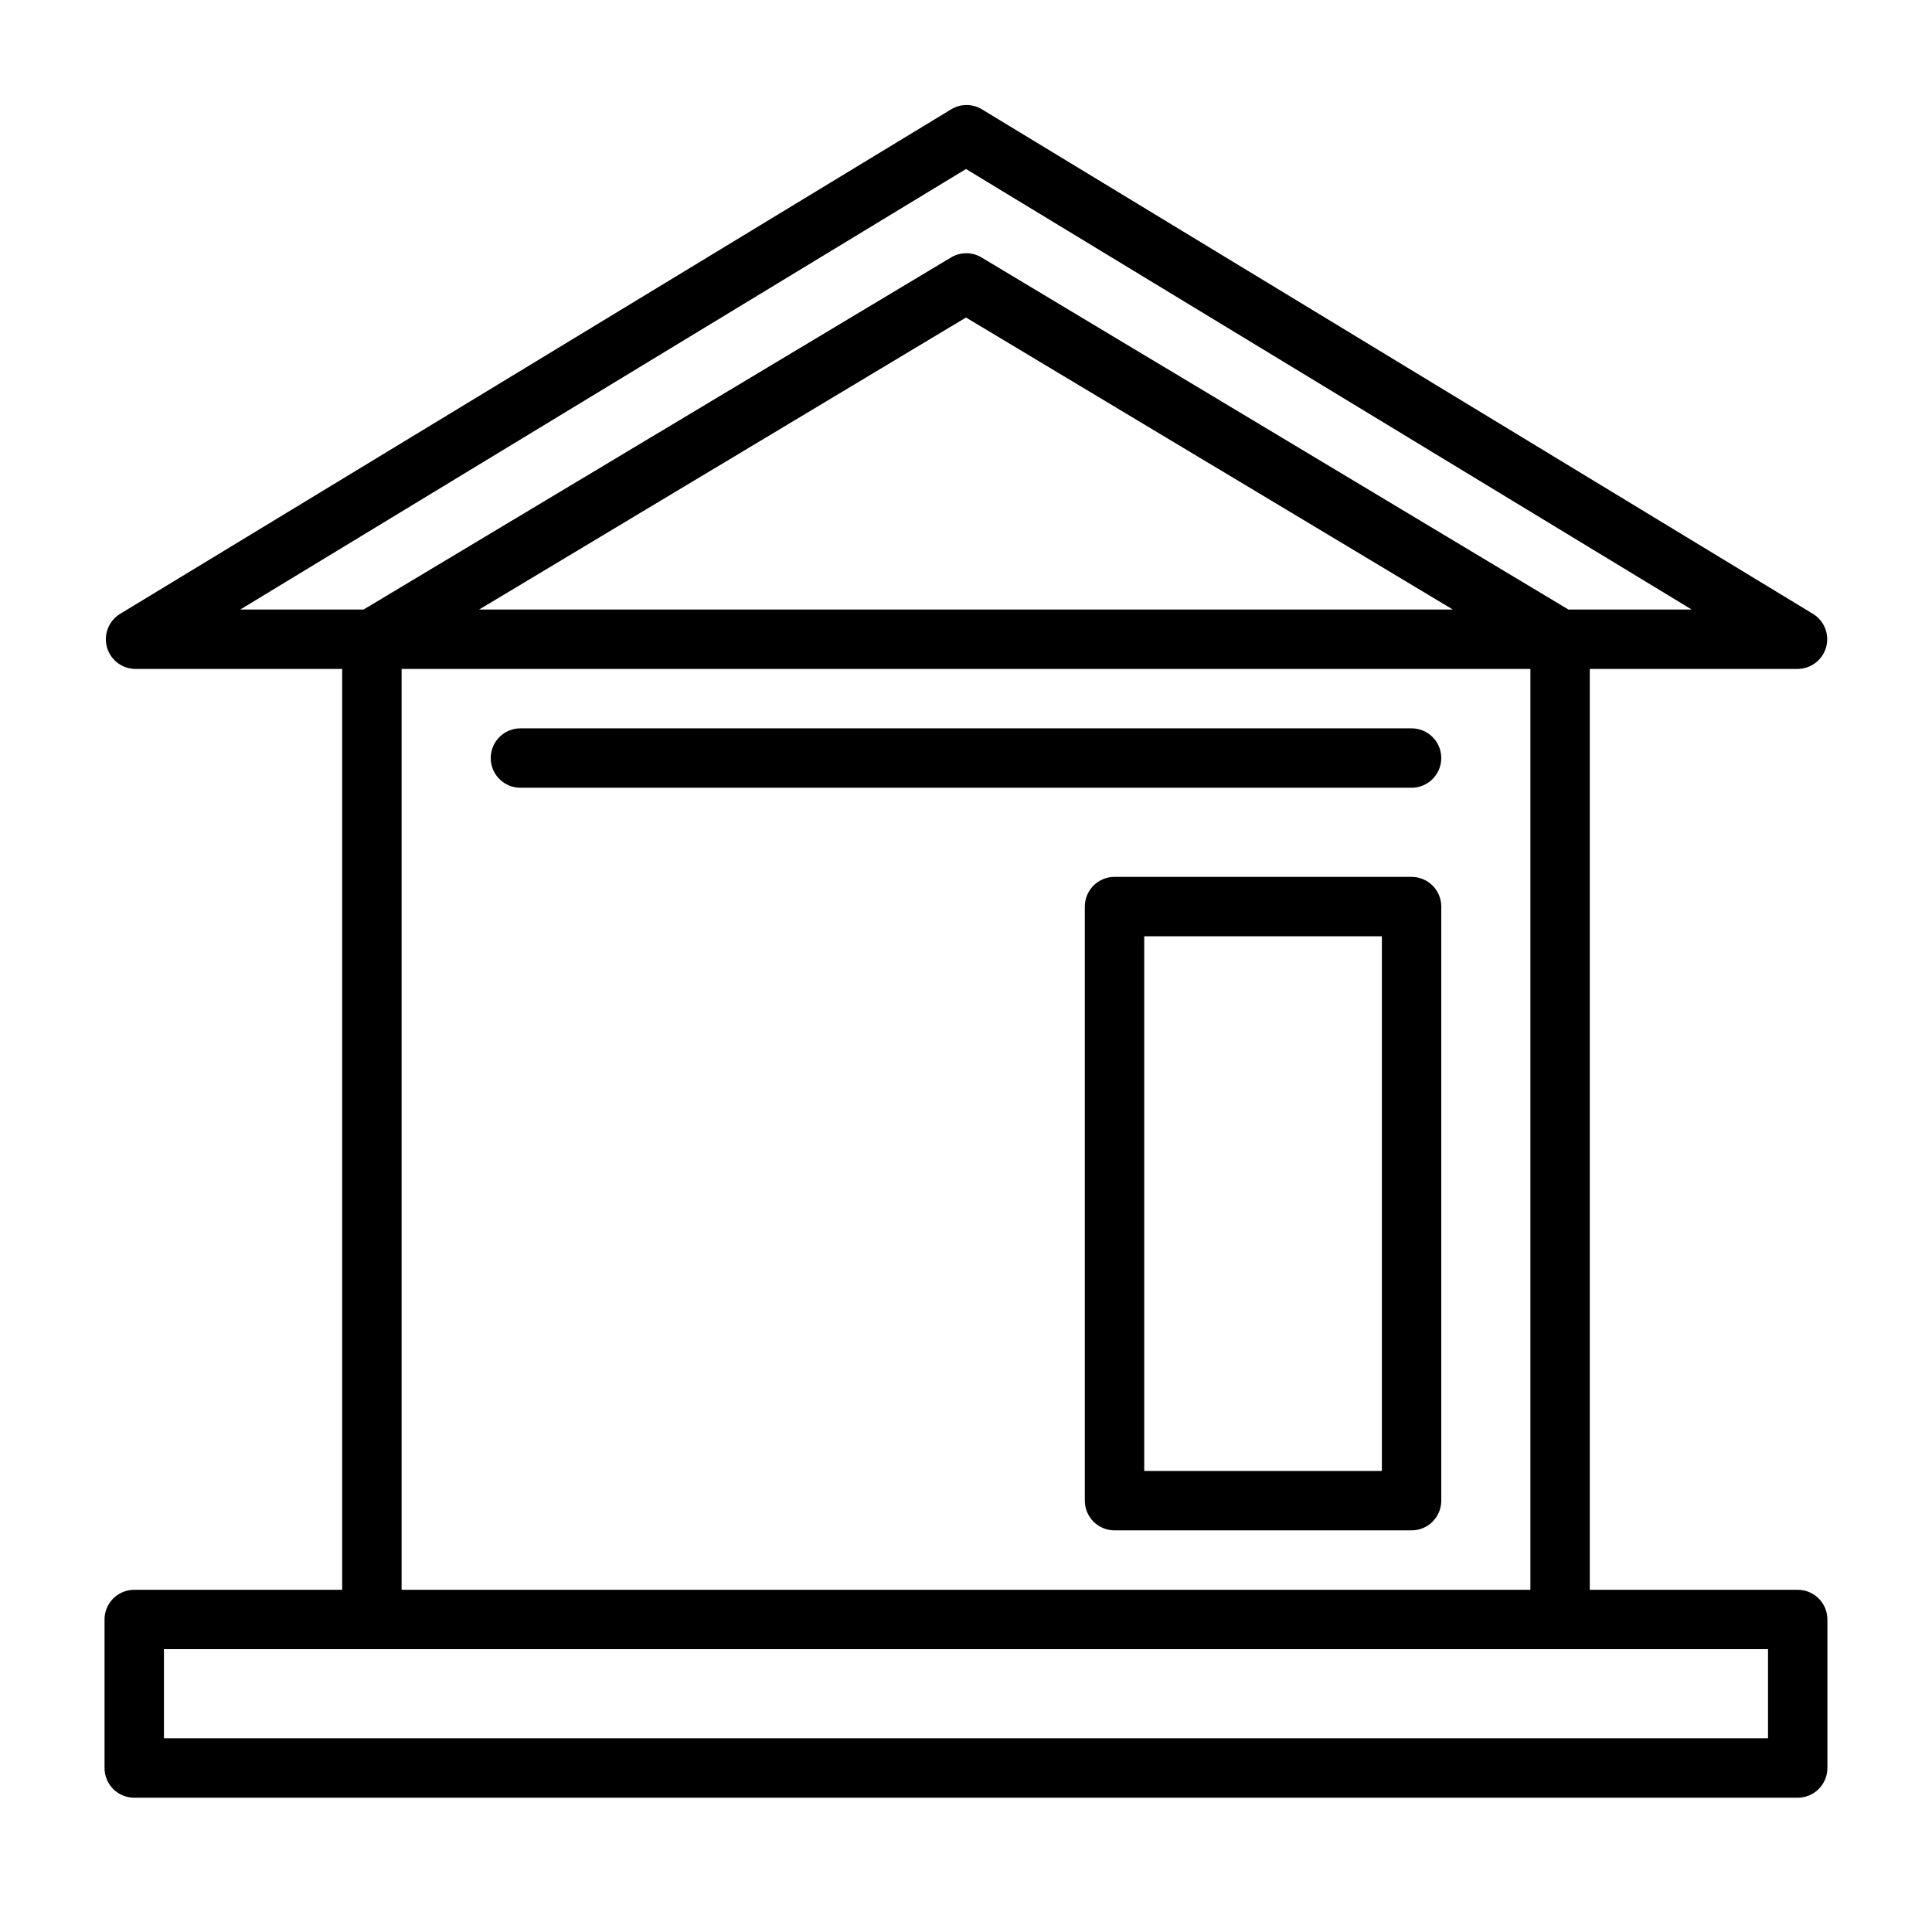 <?xml version="1.0" encoding="UTF-8"?>
<!-- The Best Svg Icon site in the world: iconSvg.co, Visit us! https://iconsvg.co -->
<svg fill="#000000" width="800px" height="800px" version="1.1" viewBox="144 144 512 512" xmlns="http://www.w3.org/2000/svg">
 <g>
  <path d="m620.41 565.31h-55.102v-244.04h55.105-0.004c3.508-0.023 6.578-2.363 7.527-5.742 0.949-3.375-0.453-6.973-3.434-8.82l-220.42-133.82h0.004c-2.438-1.406-5.438-1.406-7.875 0l-220.42 133.82h0.004c-2.941 1.812-4.356 5.332-3.488 8.676 0.867 3.344 3.816 5.731 7.266 5.887h55.105v244.04h-55.105c-4.348 0-7.871 3.523-7.871 7.871v39.359c0 2.09 0.828 4.09 2.305 5.566s3.477 2.305 5.566 2.305h440.83c2.09 0 4.09-0.828 5.566-2.305 1.477-1.477 2.309-3.477 2.309-5.566v-39.359c0-2.09-0.832-4.09-2.309-5.566-1.477-1.477-3.477-2.305-5.566-2.305zm-220.41-376.52 192.31 116.74h-32.668l-155.63-93.363c-2.434-1.406-5.434-1.406-7.871 0l-155.79 93.363h-32.672zm129.02 116.74h-258.04l129.02-77.383zm-278.59 15.742h299.14v244.04h-299.14zm362.11 283.39h-425.09v-23.617h425.09z"/>
  <path d="m518.08 376.38h-78.719c-4.348 0-7.871 3.523-7.871 7.871v157.44c0 2.086 0.828 4.09 2.305 5.566 1.477 1.477 3.477 2.305 5.566 2.305h78.719c2.09 0 4.09-0.828 5.566-2.305 1.477-1.477 2.305-3.481 2.305-5.566v-157.44c0-2.086-0.828-4.09-2.305-5.566-1.477-1.477-3.477-2.305-5.566-2.305zm-7.871 157.44h-62.977v-141.7h62.977z"/>
  <path d="m518.08 337.02h-236.16c-4.348 0-7.871 3.523-7.871 7.871 0 4.348 3.523 7.871 7.871 7.871h236.16c4.348 0 7.871-3.523 7.871-7.871 0-4.348-3.523-7.871-7.871-7.871z"/>
 </g>
</svg>